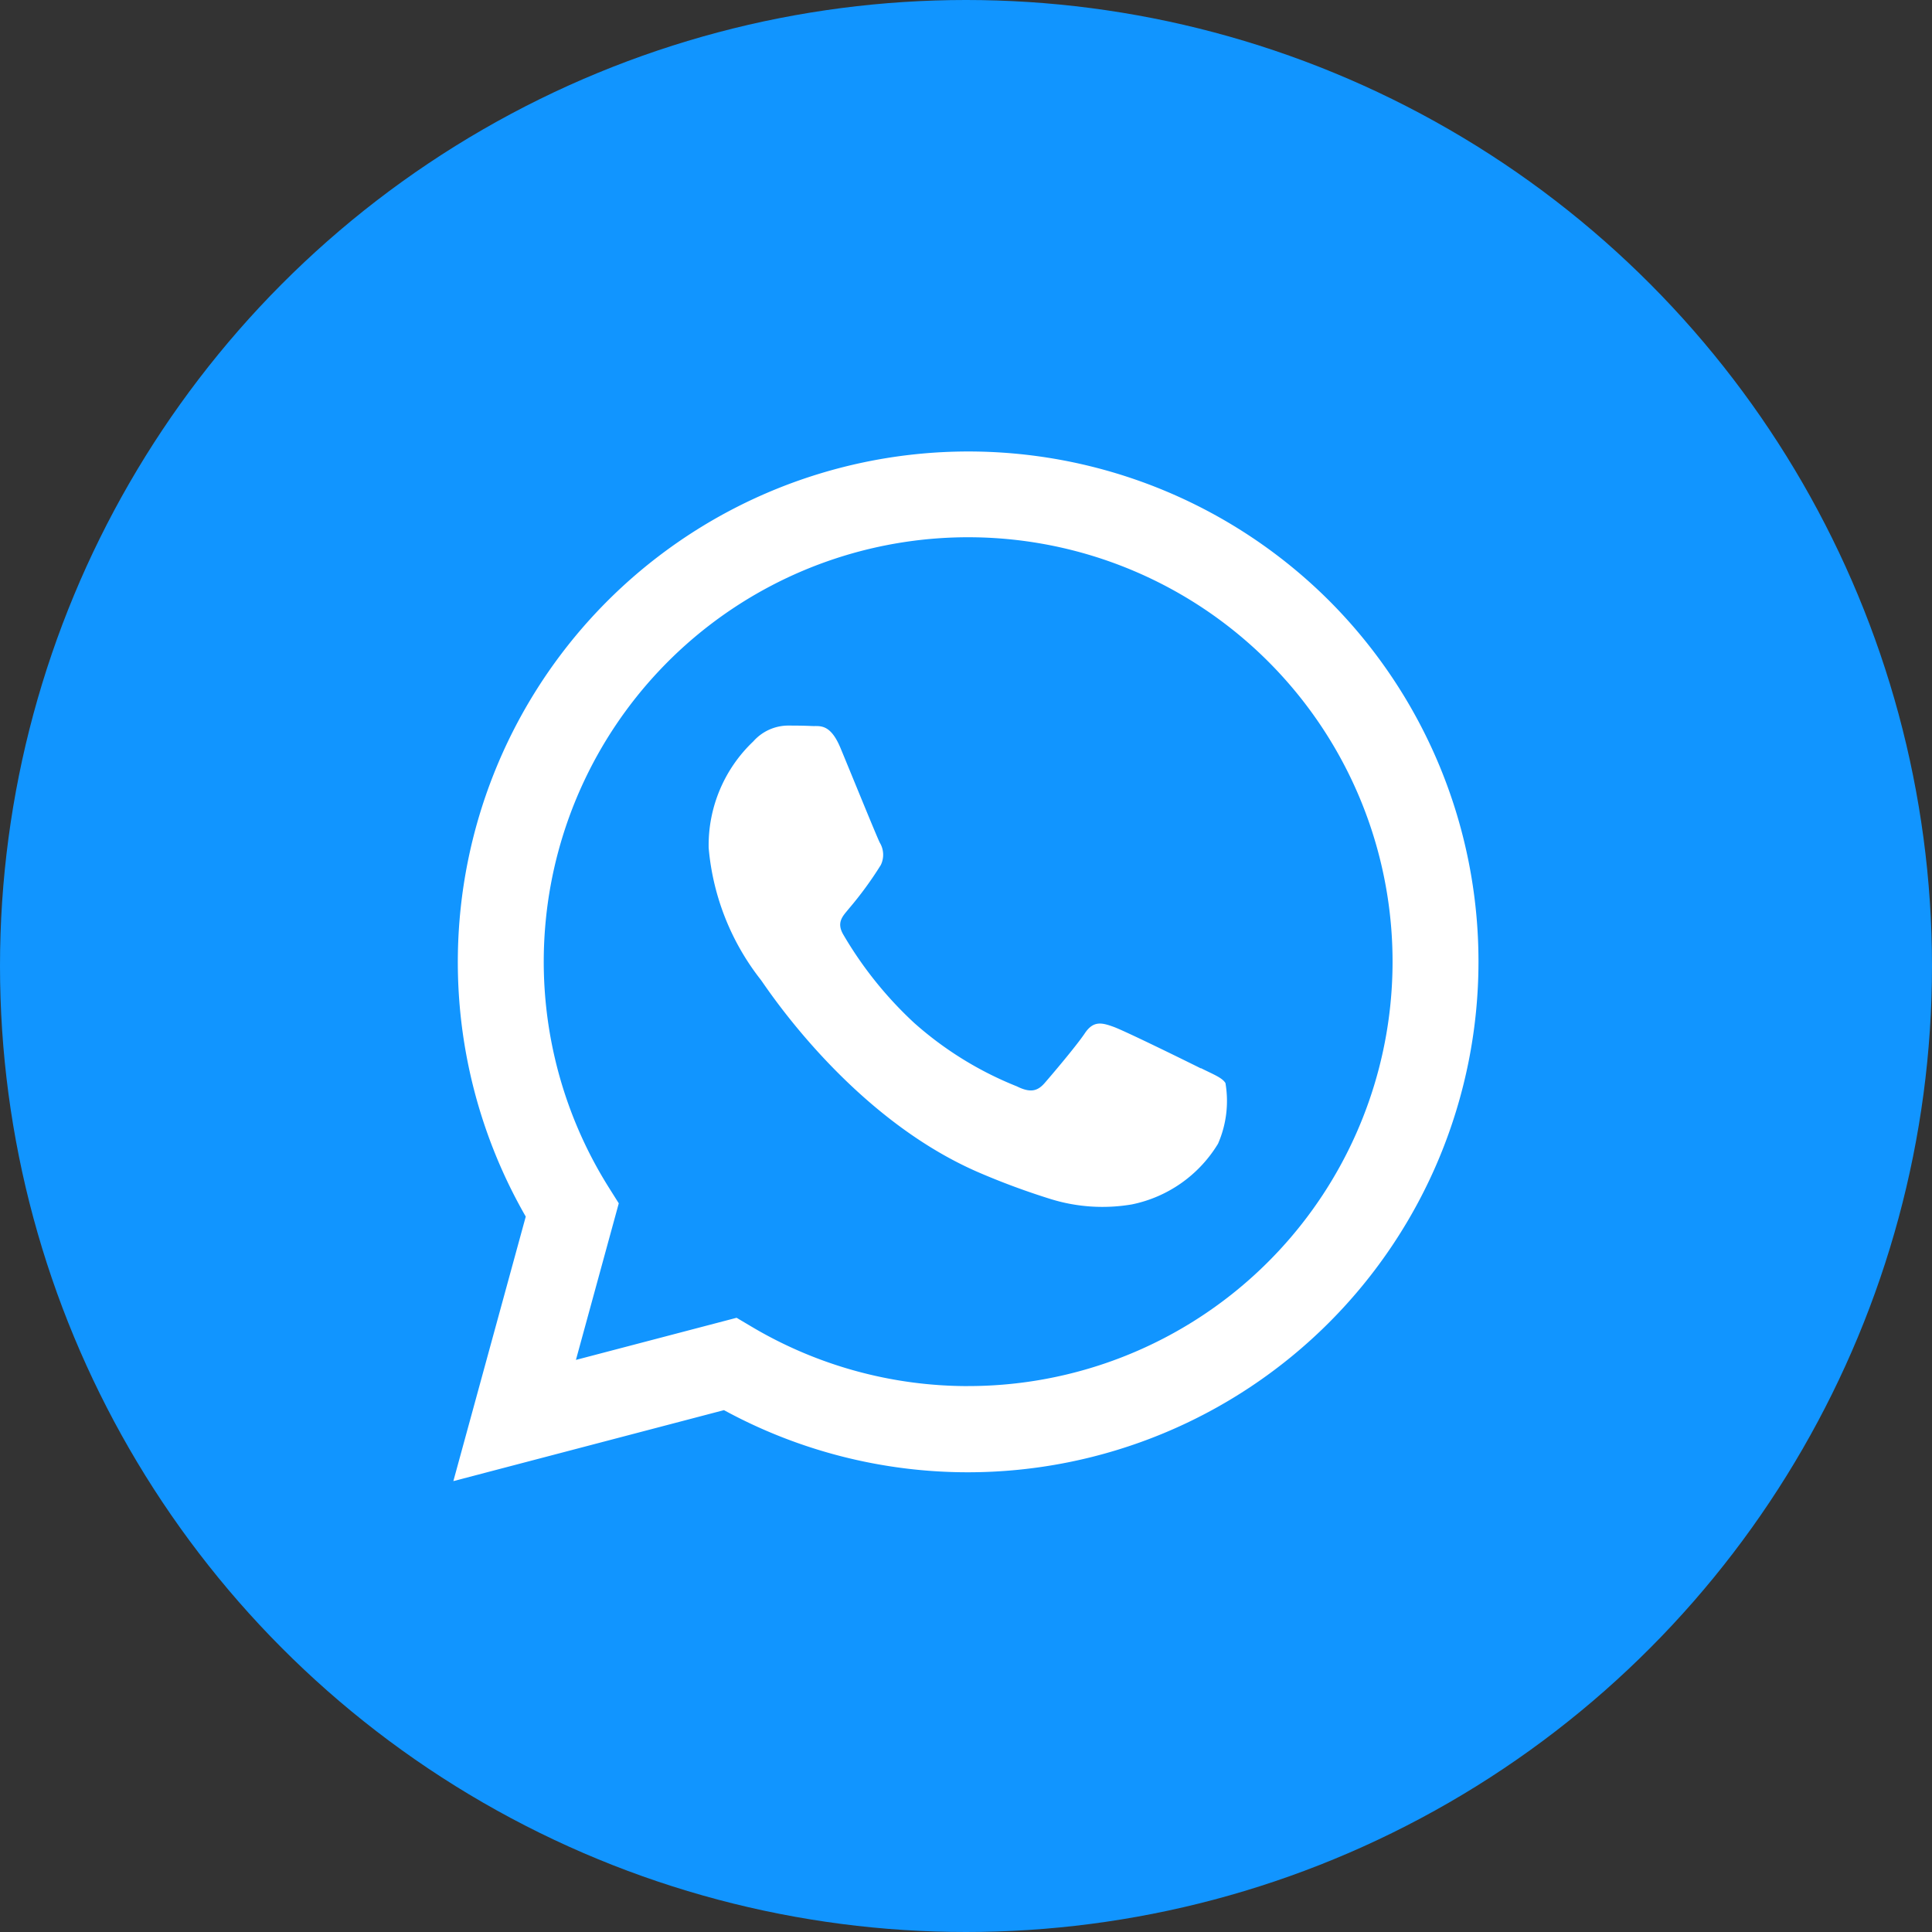 <svg xmlns="http://www.w3.org/2000/svg" width="61" height="61" viewBox="0 0 61 61">
    <rect x="0" y="0" width="61" height="61" fill="#333333" stroke="none"/>
    <g transform="translate(0 .473)">
        <circle cx="30.5" cy="30.5" r="30.5" fill="#1195ff" transform="translate(0 -.473)"/>
        <path fill="#fff" fill-rule="evenodd" d="M27.9 4.727A16.122 16.122 0 0 0 2.536 24.175L.25 32.527l8.544-2.241a16.1 16.1 0 0 0 7.7 1.962h.006A16.125 16.125 0 0 0 27.9 4.727zm-11.4 24.8a13.38 13.38 0 0 1-6.818-1.867l-.489-.29L4.12 28.7l1.353-4.944-.319-.507A13.4 13.4 0 1 1 16.5 29.526zm7.348-10.033c-.4-.2-2.383-1.176-2.752-1.31s-.638-.2-.906.2-1.04 1.31-1.275 1.579-.47.3-.873.1a11 11 0 0 1-3.239-2 12.148 12.148 0 0 1-2.24-2.79c-.235-.4 0-.6.177-.822a11.392 11.392 0 0 0 1.007-1.378.741.741 0 0 0-.034-.706c-.1-.2-.906-2.184-1.241-2.99-.327-.785-.659-.679-.906-.691s-.5-.014-.772-.014a1.479 1.479 0 0 0-1.074.5 4.517 4.517 0 0 0-1.409 3.36A7.834 7.834 0 0 0 9.958 16.7c.2.269 2.84 4.337 6.88 6.081a23.051 23.051 0 0 0 2.3.849 5.521 5.521 0 0 0 2.537.16 4.149 4.149 0 0 0 2.718-1.915 3.365 3.365 0 0 0 .235-1.915c-.1-.168-.369-.269-.772-.47zm0 0" transform="translate(14.064 13.764)"/>
    </g>
</svg>
